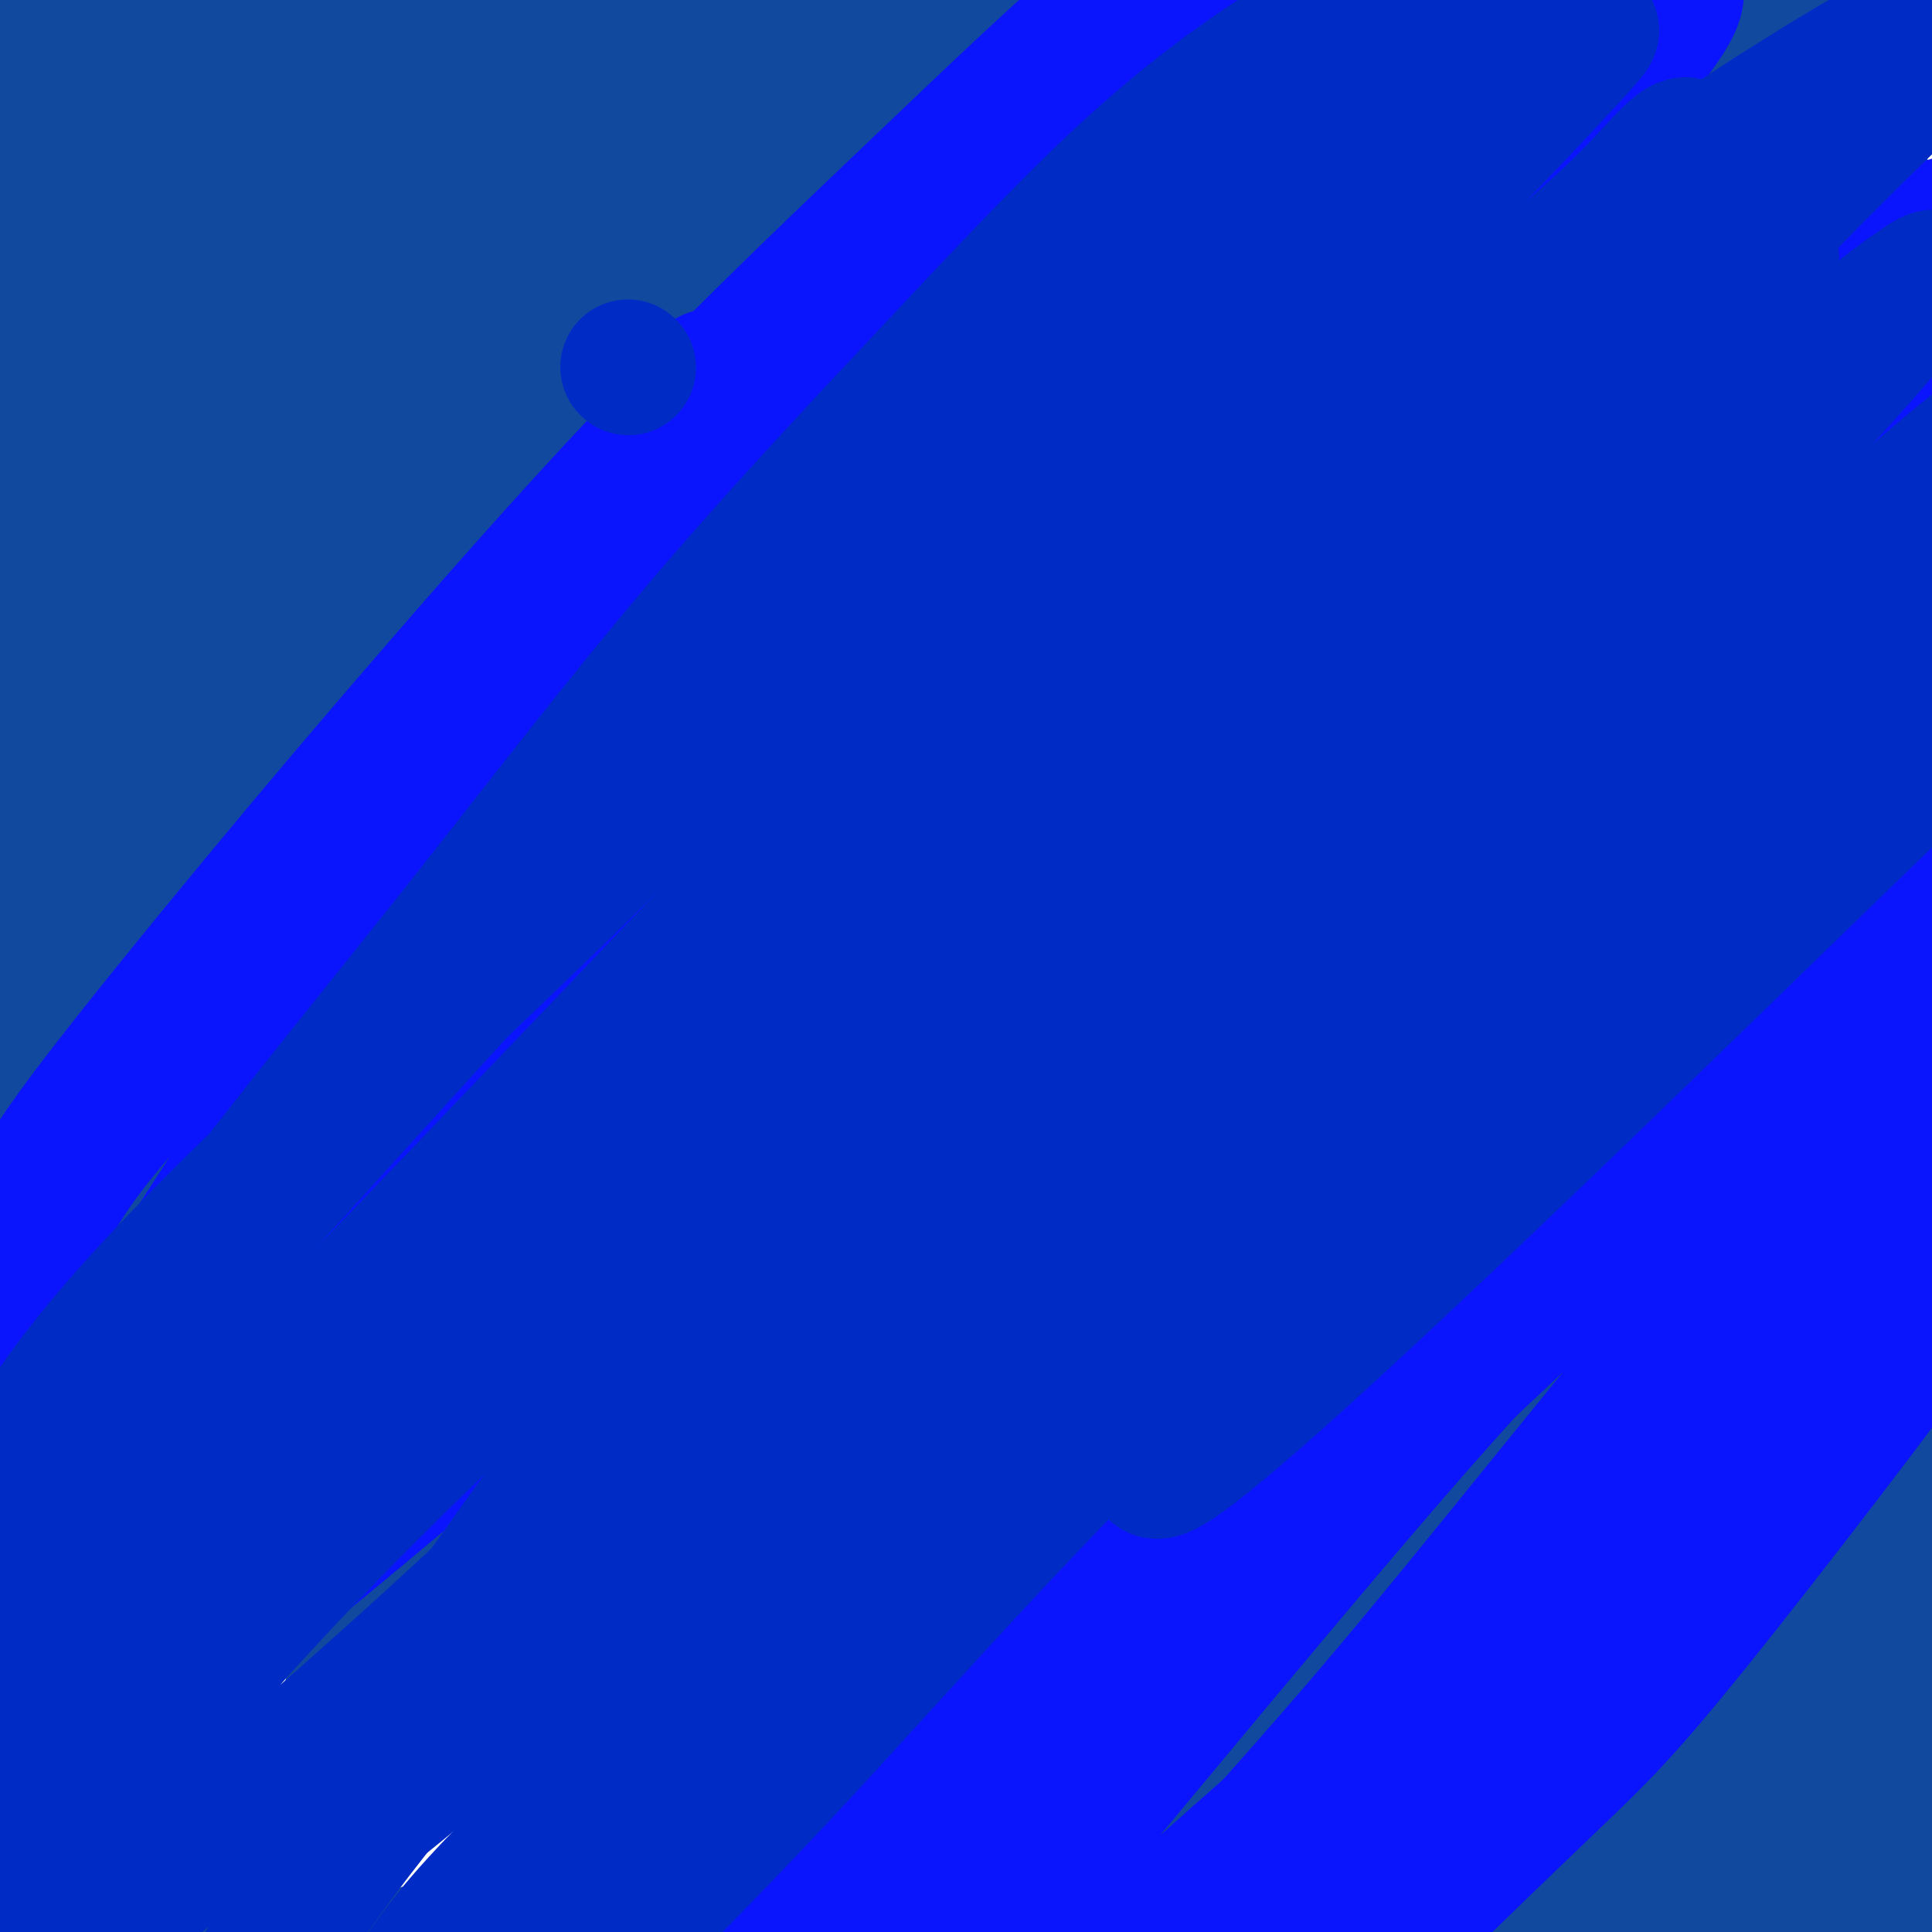 <svg viewBox='0 0 400 400' version='1.1' xmlns='http://www.w3.org/2000/svg' xmlns:xlink='http://www.w3.org/1999/xlink'><g fill='none' stroke='#11499F' stroke-width='28' stroke-linecap='round' stroke-linejoin='round'><path d='M93,251c17.622,-12.208 35.243,-24.416 56,-37c20.757,-12.584 44.649,-25.543 68,-36c23.351,-10.457 46.161,-18.410 66,-25c19.839,-6.590 36.709,-11.817 47,-15c10.291,-3.183 14.005,-4.323 16,-5c1.995,-0.677 2.273,-0.893 2,-1c-0.273,-0.107 -1.096,-0.106 -1,0c0.096,0.106 1.111,0.319 -5,0c-6.111,-0.319 -19.347,-1.168 -40,6c-20.653,7.168 -48.722,22.352 -74,38c-25.278,15.648 -47.765,31.758 -66,48c-18.235,16.242 -32.219,32.615 -43,47c-10.781,14.385 -18.360,26.783 -24,36c-5.640,9.217 -9.341,15.255 -12,21c-2.659,5.745 -4.277,11.199 -6,15c-1.723,3.801 -3.550,5.948 -4,7c-0.450,1.052 0.478,1.007 1,1c0.522,-0.007 0.636,0.024 4,-4c3.364,-4.024 9.976,-12.101 20,-24c10.024,-11.899 23.460,-27.618 42,-44c18.540,-16.382 42.183,-33.426 64,-47c21.817,-13.574 41.809,-23.677 59,-32c17.191,-8.323 31.580,-14.866 44,-21c12.420,-6.134 22.869,-11.859 32,-16c9.131,-4.141 16.942,-6.698 24,-9c7.058,-2.302 13.362,-4.351 17,-6c3.638,-1.649 4.611,-2.900 5,-4c0.389,-1.100 0.195,-2.050 0,-3'/><path d='M385,141c0.117,-2.512 -2.092,-5.293 -13,-6c-10.908,-0.707 -30.517,0.658 -54,8c-23.483,7.342 -50.840,20.661 -74,34c-23.160,13.339 -42.122,26.700 -59,41c-16.878,14.300 -31.672,29.540 -44,43c-12.328,13.460 -22.188,25.141 -29,34c-6.812,8.859 -10.575,14.897 -13,20c-2.425,5.103 -3.514,9.270 -4,12c-0.486,2.730 -0.371,4.023 0,5c0.371,0.977 0.998,1.640 5,0c4.002,-1.640 11.380,-5.582 26,-16c14.620,-10.418 36.483,-27.313 56,-41c19.517,-13.687 36.687,-24.166 51,-33c14.313,-8.834 25.770,-16.023 40,-24c14.230,-7.977 31.233,-16.741 45,-24c13.767,-7.259 24.297,-13.014 34,-18c9.703,-4.986 18.580,-9.202 30,-15c11.420,-5.798 25.382,-13.176 35,-18c9.618,-4.824 14.891,-7.092 17,-8c2.109,-0.908 1.055,-0.454 0,0'/><path d='M64,128c-8.797,4.262 -17.594,8.524 -23,11c-5.406,2.476 -7.420,3.166 -9,4c-1.580,0.834 -2.728,1.810 0,-2c2.728,-3.810 9.330,-12.408 21,-24c11.670,-11.592 28.409,-26.178 47,-41c18.591,-14.822 39.036,-29.881 58,-44c18.964,-14.119 36.449,-27.298 52,-38c15.551,-10.702 29.169,-18.925 38,-24c8.831,-5.075 12.875,-7.000 15,-8c2.125,-1.000 2.330,-1.076 -3,2c-5.330,3.076 -16.195,9.303 -29,18c-12.805,8.697 -27.549,19.864 -43,30c-15.451,10.136 -31.609,19.241 -47,29c-15.391,9.759 -30.014,20.172 -46,30c-15.986,9.828 -33.335,19.071 -43,24c-9.665,4.929 -11.647,5.543 -13,6c-1.353,0.457 -2.077,0.757 -3,1c-0.923,0.243 -2.045,0.430 -1,-1c1.045,-1.430 4.256,-4.475 13,-13c8.744,-8.525 23.021,-22.528 37,-36c13.979,-13.472 27.660,-26.412 40,-37c12.340,-10.588 23.338,-18.824 30,-26c6.662,-7.176 8.987,-13.290 10,-16c1.013,-2.710 0.714,-2.014 0,-2c-0.714,0.014 -1.843,-0.654 -8,2c-6.157,2.654 -17.341,8.629 -30,16c-12.659,7.371 -26.793,16.138 -41,26c-14.207,9.862 -28.488,20.818 -38,28c-9.512,7.182 -14.256,10.591 -19,14'/><path d='M29,57c-15.603,11.180 -5.609,5.129 -2,3c3.609,-2.129 0.834,-0.336 0,0c-0.834,0.336 0.274,-0.786 0,-1c-0.274,-0.214 -1.932,0.478 2,-5c3.932,-5.478 13.452,-17.126 23,-29c9.548,-11.874 19.124,-23.974 27,-34c7.876,-10.026 14.054,-17.977 19,-24c4.946,-6.023 8.662,-10.117 10,-12c1.338,-1.883 0.299,-1.554 0,-2c-0.299,-0.446 0.143,-1.666 -3,1c-3.143,2.666 -9.872,9.219 -20,17c-10.128,7.781 -23.655,16.789 -35,26c-11.345,9.211 -20.507,18.625 -27,26c-6.493,7.375 -10.315,12.713 -13,17c-2.685,4.287 -4.231,7.524 -5,9c-0.769,1.476 -0.759,1.192 -1,1c-0.241,-0.192 -0.733,-0.292 1,-4c1.733,-3.708 5.690,-11.024 12,-20c6.310,-8.976 14.971,-19.611 23,-29c8.029,-9.389 15.425,-17.533 22,-24c6.575,-6.467 12.327,-11.257 16,-15c3.673,-3.743 5.265,-6.438 3,-4c-2.265,2.438 -8.387,10.008 -13,15c-4.613,4.992 -7.717,7.407 -14,14c-6.283,6.593 -15.747,17.364 -23,26c-7.253,8.636 -12.297,15.137 -16,22c-3.703,6.863 -6.065,14.087 -8,18c-1.935,3.913 -3.444,4.515 -4,5c-0.556,0.485 -0.159,0.853 0,0c0.159,-0.853 0.079,-2.926 0,-5'/><path d='M3,49c2.027,-5.395 7.094,-16.383 12,-26c4.906,-9.617 9.652,-17.862 15,-25c5.348,-7.138 11.297,-13.170 16,-17c4.703,-3.830 8.161,-5.459 11,-6c2.839,-0.541 5.061,0.007 6,1c0.939,0.993 0.596,2.433 1,5c0.404,2.567 1.554,6.263 0,14c-1.554,7.737 -5.811,19.517 -11,32c-5.189,12.483 -11.309,25.669 -16,39c-4.691,13.331 -7.951,26.808 -10,40c-2.049,13.192 -2.886,26.098 -4,38c-1.114,11.902 -2.505,22.801 -3,32c-0.495,9.199 -0.094,16.698 0,23c0.094,6.302 -0.119,11.406 0,14c0.119,2.594 0.571,2.678 1,3c0.429,0.322 0.836,0.884 1,1c0.164,0.116 0.084,-0.213 0,-3c-0.084,-2.787 -0.171,-8.032 0,-17c0.171,-8.968 0.601,-21.660 2,-35c1.399,-13.340 3.766,-27.328 7,-41c3.234,-13.672 7.333,-27.029 12,-41c4.667,-13.971 9.900,-28.555 15,-40c5.100,-11.445 10.067,-19.751 15,-28c4.933,-8.249 9.834,-16.440 14,-23c4.166,-6.560 7.599,-11.487 9,-14c1.401,-2.513 0.770,-2.610 1,-3c0.230,-0.390 1.319,-1.074 0,1c-1.319,2.074 -5.047,6.904 -11,13c-5.953,6.096 -14.129,13.456 -26,32c-11.871,18.544 -27.435,48.272 -43,78'/><path d='M17,96c-6.939,14.031 -2.787,10.109 -2,12c0.787,1.891 -1.791,9.593 -3,14c-1.209,4.407 -1.049,5.517 -1,6c0.049,0.483 -0.011,0.338 0,0c0.011,-0.338 0.095,-0.870 0,-5c-0.095,-4.130 -0.369,-11.860 0,-22c0.369,-10.140 1.381,-22.692 3,-34c1.619,-11.308 3.846,-21.374 5,-30c1.154,-8.626 1.236,-15.812 2,-22c0.764,-6.188 2.212,-11.379 3,-15c0.788,-3.621 0.918,-5.674 1,-7c0.082,-1.326 0.116,-1.926 0,-1c-0.116,0.926 -0.382,3.378 -1,8c-0.618,4.622 -1.589,11.415 -3,20c-1.411,8.585 -3.261,18.964 -4,27c-0.739,8.036 -0.367,13.730 -1,32c-0.633,18.270 -2.272,49.116 -3,69c-0.728,19.884 -0.547,28.807 -1,40c-0.453,11.193 -1.542,24.656 -2,35c-0.458,10.344 -0.285,17.567 0,25c0.285,7.433 0.681,15.075 1,21c0.319,5.925 0.561,10.132 1,15c0.439,4.868 1.076,10.395 2,15c0.924,4.605 2.134,8.286 3,12c0.866,3.714 1.387,7.460 2,10c0.613,2.540 1.316,3.874 2,5c0.684,1.126 1.348,2.044 2,3c0.652,0.956 1.291,1.950 2,3c0.709,1.050 1.488,2.157 2,3c0.512,0.843 0.756,1.421 1,2'/><path d='M28,337c1.636,3.011 1.226,2.538 1,3c-0.226,0.462 -0.268,1.857 0,3c0.268,1.143 0.846,2.032 1,3c0.154,0.968 -0.117,2.014 0,3c0.117,0.986 0.622,1.913 1,3c0.378,1.087 0.627,2.333 1,4c0.373,1.667 0.868,3.753 1,8c0.132,4.247 -0.100,10.653 0,17c0.100,6.347 0.530,12.633 1,19c0.470,6.367 0.979,12.813 2,17c1.021,4.187 2.555,6.114 3,7c0.445,0.886 -0.198,0.732 0,1c0.198,0.268 1.238,0.958 1,1c-0.238,0.042 -1.752,-0.565 -3,-1c-1.248,-0.435 -2.229,-0.697 -3,-1c-0.771,-0.303 -1.332,-0.648 -2,-1c-0.668,-0.352 -1.442,-0.710 -2,-1c-0.558,-0.290 -0.900,-0.513 -1,0c-0.100,0.513 0.041,1.761 0,2c-0.041,0.239 -0.265,-0.533 0,-1c0.265,-0.467 1.020,-0.630 2,-1c0.980,-0.370 2.187,-0.946 6,-2c3.813,-1.054 10.232,-2.587 18,-5c7.768,-2.413 16.884,-5.707 26,-9'/><path d='M81,406c13.263,-4.121 20.922,-6.423 32,-9c11.078,-2.577 25.576,-5.427 40,-9c14.424,-3.573 28.772,-7.868 42,-11c13.228,-3.132 25.334,-5.101 37,-7c11.666,-1.899 22.893,-3.727 34,-5c11.107,-1.273 22.094,-1.992 33,-4c10.906,-2.008 21.732,-5.304 32,-7c10.268,-1.696 19.978,-1.790 29,-3c9.022,-1.210 17.356,-3.535 24,-5c6.644,-1.465 11.598,-2.068 16,-3c4.402,-0.932 8.251,-2.191 10,-3c1.749,-0.809 1.396,-1.168 1,-1c-0.396,0.168 -0.836,0.864 -1,1c-0.164,0.136 -0.053,-0.289 -4,5c-3.947,5.289 -11.954,16.292 -20,26c-8.046,9.708 -16.133,18.121 -24,26c-7.867,7.879 -15.515,15.225 -22,22c-6.485,6.775 -11.806,12.978 -16,19c-4.194,6.022 -7.260,11.864 -9,15c-1.740,3.136 -2.156,3.565 -2,4c0.156,0.435 0.882,0.875 2,1c1.118,0.125 2.628,-0.064 8,-3c5.372,-2.936 14.605,-8.620 23,-16c8.395,-7.380 15.952,-16.458 23,-26c7.048,-9.542 13.585,-19.548 19,-31c5.415,-11.452 9.706,-24.350 13,-38c3.294,-13.650 5.590,-28.053 7,-43c1.410,-14.947 1.935,-30.439 2,-48c0.065,-17.561 -0.329,-37.189 -2,-58c-1.671,-20.811 -4.620,-42.803 -8,-64c-3.380,-21.197 -7.190,-41.598 -11,-62'/><path d='M389,69c-10.185,-37.221 -26.148,-67.275 -33,-79c-6.852,-11.725 -4.594,-5.121 -5,-3c-0.406,2.121 -3.477,-0.241 -5,-1c-1.523,-0.759 -1.498,0.086 -3,4c-1.502,3.914 -4.532,10.896 -9,22c-4.468,11.104 -10.374,26.330 -16,44c-5.626,17.670 -10.972,37.786 -15,59c-4.028,21.214 -6.737,43.527 -9,67c-2.263,23.473 -4.078,48.107 -5,70c-0.922,21.893 -0.949,41.047 0,61c0.949,19.953 2.874,40.707 6,58c3.126,17.293 7.452,31.127 12,42c4.548,10.873 9.317,18.786 13,24c3.683,5.214 6.280,7.729 9,9c2.720,1.271 5.562,1.299 8,0c2.438,-1.299 4.473,-3.923 8,-14c3.527,-10.077 8.545,-27.607 11,-33c2.455,-5.393 2.347,1.351 8,-46c5.653,-47.351 17.067,-148.797 22,-190c4.933,-41.203 3.385,-22.162 3,-28c-0.385,-5.838 0.392,-36.553 1,-56c0.608,-19.447 1.047,-27.624 -4,-41c-5.047,-13.376 -15.580,-31.949 -21,-39c-5.420,-7.051 -5.726,-2.580 -7,-1c-1.274,1.580 -3.517,0.269 -8,1c-4.483,0.731 -11.207,3.505 -19,10c-7.793,6.495 -16.655,16.713 -26,29c-9.345,12.287 -19.172,26.644 -29,41'/><path d='M276,79c-15.371,29.725 -39.297,83.538 -52,117c-12.703,33.462 -14.181,46.573 -17,67c-2.819,20.427 -6.978,48.168 -9,73c-2.022,24.832 -1.906,46.754 0,65c1.906,18.246 5.603,32.816 10,45c4.397,12.184 9.495,21.983 15,28c5.505,6.017 11.418,8.251 17,8c5.582,-0.251 10.833,-2.986 17,-9c6.167,-6.014 13.250,-15.307 20,-27c6.750,-11.693 13.167,-25.784 21,-42c7.833,-16.216 17.084,-34.555 26,-53c8.916,-18.445 17.499,-36.994 25,-55c7.501,-18.006 13.921,-35.469 21,-53c7.079,-17.531 14.818,-35.130 21,-53c6.182,-17.870 10.806,-36.010 14,-53c3.194,-16.990 4.957,-32.829 5,-45c0.043,-12.171 -1.634,-20.673 -5,-28c-3.366,-7.327 -8.420,-13.477 -16,-16c-7.580,-2.523 -17.687,-1.419 -31,3c-13.313,4.419 -29.833,12.152 -48,22c-18.167,9.848 -37.982,21.812 -57,34c-19.018,12.188 -37.239,24.602 -57,41c-19.761,16.398 -41.063,36.780 -60,54c-18.937,17.220 -35.511,31.277 -49,43c-13.489,11.723 -23.894,21.111 -38,38c-14.106,16.889 -31.913,41.278 -37,48c-5.087,6.722 2.547,-4.222 12,-17c9.453,-12.778 20.727,-27.389 32,-42'/><path d='M56,272c14.539,-19.096 28.887,-37.335 44,-58c15.113,-20.665 30.992,-43.755 48,-67c17.008,-23.245 35.145,-46.647 52,-68c16.855,-21.353 32.426,-40.659 46,-56c13.574,-15.341 25.150,-26.717 36,-37c10.850,-10.283 20.974,-19.473 28,-26c7.026,-6.527 10.954,-10.391 13,-12c2.046,-1.609 2.210,-0.962 -1,2c-3.210,2.962 -9.795,8.240 -23,19c-13.205,10.760 -33.031,27.003 -53,44c-19.969,16.997 -40.081,34.748 -59,51c-18.919,16.252 -36.645,31.003 -54,46c-17.355,14.997 -34.337,30.239 -48,43c-13.663,12.761 -24.005,23.042 -38,37c-13.995,13.958 -31.643,31.593 -38,37c-6.357,5.407 -1.423,-1.414 0,-4c1.423,-2.586 -0.665,-0.938 2,-7c2.665,-6.062 10.083,-19.835 19,-34c8.917,-14.165 19.334,-28.722 31,-43c11.666,-14.278 24.580,-28.278 39,-44c14.420,-15.722 30.346,-33.164 43,-47c12.654,-13.836 22.036,-24.064 30,-32c7.964,-7.936 14.511,-13.581 18,-18c3.489,-4.419 3.921,-7.612 4,-9c0.079,-1.388 -0.196,-0.972 -2,1c-1.804,1.972 -5.138,5.501 -14,14c-8.862,8.499 -23.252,21.969 -37,36c-13.748,14.031 -26.855,28.624 -39,42c-12.145,13.376 -23.327,25.536 -33,38c-9.673,12.464 -17.836,25.232 -26,38'/><path d='M44,158c-7.350,11.702 -12.727,21.957 -16,30c-3.273,8.043 -4.444,13.875 -5,17c-0.556,3.125 -0.496,3.543 -1,4c-0.504,0.457 -1.571,0.952 1,-2c2.571,-2.952 8.779,-9.350 17,-21c8.221,-11.650 18.455,-28.553 30,-45c11.545,-16.447 24.400,-32.438 38,-50c13.600,-17.562 27.944,-36.696 38,-52c10.056,-15.304 15.824,-26.777 21,-37c5.176,-10.223 9.759,-19.195 12,-25c2.241,-5.805 2.139,-8.442 1,-10c-1.139,-1.558 -3.317,-2.038 -6,-1c-2.683,1.038 -5.873,3.595 -13,9c-7.127,5.405 -18.193,13.659 -29,22c-10.807,8.341 -21.355,16.769 -31,26c-9.645,9.231 -18.385,19.265 -27,29c-8.615,9.735 -17.103,19.172 -24,29c-6.897,9.828 -12.201,20.046 -17,29c-4.799,8.954 -9.093,16.644 -12,24c-2.907,7.356 -4.428,14.380 -4,17c0.428,2.620 2.804,0.838 -1,6c-3.804,5.162 -13.787,17.268 2,-1c15.787,-18.268 57.345,-66.910 74,-87c16.655,-20.090 8.406,-11.630 14,-19c5.594,-7.370 25.029,-30.572 34,-41c8.971,-10.428 7.477,-8.084 10,-10c2.523,-1.916 9.064,-8.093 13,-11c3.936,-2.907 5.267,-2.545 6,-2c0.733,0.545 0.866,1.272 1,2'/><path d='M170,-12c1.190,0.011 0.667,0.037 0,3c-0.667,2.963 -1.476,8.863 -6,17c-4.524,8.137 -12.764,18.513 -21,28c-8.236,9.487 -16.470,18.086 -24,26c-7.530,7.914 -14.358,15.143 -21,22c-6.642,6.857 -13.100,13.342 -19,19c-5.900,5.658 -11.242,10.490 -14,13c-2.758,2.510 -2.932,2.697 -3,3c-0.068,0.303 -0.029,0.720 0,0c0.029,-0.720 0.048,-2.578 5,-9c4.952,-6.422 14.837,-17.407 24,-28c9.163,-10.593 17.603,-20.796 25,-30c7.397,-9.204 13.751,-17.411 19,-25c5.249,-7.589 9.394,-14.559 12,-20c2.606,-5.441 3.672,-9.352 4,-12c0.328,-2.648 -0.082,-4.033 -1,-5c-0.918,-0.967 -2.344,-1.517 -4,-2c-1.656,-0.483 -3.541,-0.899 -9,-1c-5.459,-0.101 -14.492,0.113 -23,1c-8.508,0.887 -16.491,2.448 -24,4c-7.509,1.552 -14.543,3.096 -22,4c-7.457,0.904 -15.335,1.168 -22,2c-6.665,0.832 -12.115,2.232 -17,3c-4.885,0.768 -9.204,0.903 -12,1c-2.796,0.097 -4.071,0.157 -5,0c-0.929,-0.157 -1.514,-0.531 -2,-1c-0.486,-0.469 -0.872,-1.033 -1,-1c-0.128,0.033 0.004,0.663 0,-1c-0.004,-1.663 -0.144,-5.618 0,0c0.144,5.618 0.572,20.809 1,36'/><path d='M10,35c0.270,7.002 0.444,7.009 1,11c0.556,3.991 1.495,11.968 3,19c1.505,7.032 3.577,13.119 5,18c1.423,4.881 2.196,8.555 5,19c2.804,10.445 7.640,27.660 10,38c2.360,10.340 2.244,13.805 3,19c0.756,5.195 2.385,12.118 3,18c0.615,5.882 0.217,10.722 0,15c-0.217,4.278 -0.253,7.995 0,11c0.253,3.005 0.793,5.299 1,7c0.207,1.701 0.080,2.809 0,4c-0.080,1.191 -0.112,2.463 0,3c0.112,0.537 0.369,0.338 0,1c-0.369,0.662 -1.364,2.186 -1,1c0.364,-1.186 2.088,-5.081 -2,1c-4.088,6.081 -13.989,22.137 -18,29c-4.011,6.863 -2.132,4.533 -2,6c0.132,1.467 -1.484,6.732 -3,11c-1.516,4.268 -2.932,7.539 -4,11c-1.068,3.461 -1.789,7.111 -3,11c-1.211,3.889 -2.913,8.018 -4,12c-1.087,3.982 -1.559,7.816 -2,12c-0.441,4.184 -0.850,8.718 -1,12c-0.150,3.282 -0.040,5.310 0,7c0.040,1.690 0.011,3.041 0,4c-0.011,0.959 -0.003,1.528 0,2c0.003,0.472 0.001,0.849 0,1c-0.001,0.151 -0.000,0.075 0,0'/><path d='M1,338c-0.460,5.978 -0.109,1.922 0,0c0.109,-1.922 -0.025,-1.709 0,-2c0.025,-0.291 0.210,-1.084 1,-4c0.790,-2.916 2.185,-7.954 4,-15c1.815,-7.046 4.050,-16.099 7,-26c2.950,-9.901 6.614,-20.649 11,-33c4.386,-12.351 9.494,-26.303 16,-41c6.506,-14.697 14.412,-30.138 22,-45c7.588,-14.862 14.859,-29.143 23,-44c8.141,-14.857 17.153,-30.289 27,-45c9.847,-14.711 20.529,-28.702 29,-41c8.471,-12.298 14.730,-22.902 22,-32c7.270,-9.098 15.552,-16.690 22,-23c6.448,-6.310 11.062,-11.336 14,-14c2.938,-2.664 4.200,-2.965 5,-3c0.800,-0.035 1.140,0.194 1,2c-0.140,1.806 -0.758,5.187 -3,12c-2.242,6.813 -6.107,17.057 -12,28c-5.893,10.943 -13.816,22.586 -22,35c-8.184,12.414 -16.631,25.599 -25,39c-8.369,13.401 -16.660,27.016 -26,43c-9.340,15.984 -19.730,34.336 -27,43c-7.270,8.664 -11.419,7.640 -29,47c-17.581,39.360 -48.595,119.103 -61,151c-12.405,31.897 -6.203,15.949 0,0'/><path d='M-1,372c1.444,-3.761 2.887,-7.522 11,-20c8.113,-12.478 22.894,-33.675 37,-55c14.106,-21.325 27.536,-42.780 41,-63c13.464,-20.220 26.963,-39.205 40,-59c13.037,-19.795 25.613,-40.401 39,-60c13.387,-19.599 27.584,-38.189 40,-53c12.416,-14.811 23.053,-25.841 33,-35c9.947,-9.159 19.206,-16.448 27,-21c7.794,-4.552 14.122,-6.368 20,-8c5.878,-1.632 11.307,-3.081 13,-2c1.693,1.081 -0.348,4.692 3,2c3.348,-2.692 12.087,-11.689 -1,6c-13.087,17.689 -48.001,62.063 -62,79c-13.999,16.937 -7.085,6.438 -21,21c-13.915,14.562 -48.659,54.185 -64,72c-15.341,17.815 -11.279,13.823 -17,21c-5.721,7.177 -21.226,25.523 -33,41c-11.774,15.477 -19.818,28.083 -28,41c-8.182,12.917 -16.502,26.144 -23,38c-6.498,11.856 -11.175,22.341 -14,31c-2.825,8.659 -3.798,15.491 -4,21c-0.202,5.509 0.369,9.695 1,12c0.631,2.305 1.324,2.730 3,3c1.676,0.270 4.337,0.384 8,0c3.663,-0.384 8.329,-1.265 15,-4c6.671,-2.735 15.348,-7.324 26,-15c10.652,-7.676 23.278,-18.439 37,-31c13.722,-12.561 28.541,-26.920 44,-42c15.459,-15.080 31.560,-30.880 47,-46c15.440,-15.120 30.220,-29.560 45,-44'/><path d='M262,202c28.992,-28.109 33.471,-32.380 43,-41c9.529,-8.620 24.109,-21.587 36,-30c11.891,-8.413 21.092,-12.271 29,-15c7.908,-2.729 14.523,-4.327 20,-5c5.477,-0.673 9.818,-0.420 13,1c3.182,1.420 5.206,4.008 6,7c0.794,2.992 0.359,6.387 -1,12c-1.359,5.613 -3.642,13.443 -8,23c-4.358,9.557 -10.793,20.839 -18,34c-7.207,13.161 -15.187,28.200 -25,44c-9.813,15.800 -21.458,32.361 -33,49c-11.542,16.639 -22.981,33.356 -34,50c-11.019,16.644 -21.617,33.216 -31,48c-9.383,14.784 -17.551,27.779 -24,40c-6.449,12.221 -11.178,23.669 -14,32c-2.822,8.331 -3.737,13.544 -2,15c1.737,1.456 6.127,-0.847 5,3c-1.127,3.847 -7.769,13.843 16,-4c23.769,-17.843 77.949,-63.524 99,-81c21.051,-17.476 8.973,-6.747 13,-13c4.027,-6.253 24.159,-29.490 33,-40c8.841,-10.510 6.390,-8.294 8,-11c1.610,-2.706 7.282,-10.334 10,-14c2.718,-3.666 2.482,-3.372 2,-3c-0.482,0.372 -1.209,0.821 -3,3c-1.791,2.179 -4.645,6.089 -11,14c-6.355,7.911 -16.211,19.822 -26,32c-9.789,12.178 -19.511,24.622 -28,36c-8.489,11.378 -15.744,21.689 -23,32'/><path d='M314,420c-16.233,22.338 -11.315,19.683 -10,21c1.315,1.317 -0.972,6.606 -1,9c-0.028,2.394 2.205,1.894 5,1c2.795,-0.894 6.153,-2.180 12,-5c5.847,-2.820 14.184,-7.174 23,-13c8.816,-5.826 18.110,-13.125 27,-21c8.890,-7.875 17.377,-16.328 25,-24c7.623,-7.672 14.382,-14.564 21,-21c6.618,-6.436 13.096,-12.417 18,-17c4.904,-4.583 8.234,-7.768 11,-10c2.766,-2.232 4.969,-3.512 4,-3c-0.969,0.512 -5.110,2.817 -2,1c3.110,-1.817 13.472,-7.756 -7,3c-20.472,10.756 -71.778,38.206 -92,49c-20.222,10.794 -9.359,4.933 -9,5c0.359,0.067 -9.787,6.061 -13,8c-3.213,1.939 0.507,-0.178 2,-1c1.493,-0.822 0.761,-0.349 2,-1c1.239,-0.651 4.450,-2.424 9,-5c4.550,-2.576 10.438,-5.954 17,-10c6.562,-4.046 13.800,-8.762 21,-13c7.200,-4.238 14.364,-8.000 21,-12c6.636,-4.000 12.743,-8.238 19,-12c6.257,-3.762 12.663,-7.047 18,-10c5.337,-2.953 9.606,-5.575 12,-7c2.394,-1.425 2.914,-1.653 3,-2c0.086,-0.347 -0.261,-0.813 -2,1c-1.739,1.813 -4.869,5.907 -8,10'/><path d='M440,341c-4.665,5.987 -11.326,15.455 -18,25c-6.674,9.545 -13.359,19.167 -19,28c-5.641,8.833 -10.238,16.877 -14,24c-3.762,7.123 -6.690,13.325 -8,17c-1.310,3.675 -1.001,4.825 -1,5c0.001,0.175 -0.306,-0.623 0,-1c0.306,-0.377 1.225,-0.333 5,-2c3.775,-1.667 10.406,-5.044 17,-9c6.594,-3.956 13.151,-8.492 19,-13c5.849,-4.508 10.989,-8.987 15,-13c4.011,-4.013 6.892,-7.559 9,-10c2.108,-2.441 3.441,-3.778 4,-4c0.559,-0.222 0.343,0.671 0,1c-0.343,0.329 -0.812,0.094 -1,0c-0.188,-0.094 -0.094,-0.047 0,0'/></g>
<g fill='none' stroke='#0A14FD' stroke-width='28' stroke-linecap='round' stroke-linejoin='round'><path d='M147,78c0.000,0.000 0.100,0.100 0.1,0.1'/><path d='M26,279c2.829,-3.961 5.658,-7.922 7,-10c1.342,-2.078 1.197,-2.272 12,-19c10.803,-16.728 32.556,-49.988 56,-82c23.444,-32.012 48.580,-62.774 67,-85c18.420,-22.226 30.124,-35.914 42,-48c11.876,-12.086 23.925,-22.570 33,-31c9.075,-8.430 15.177,-14.805 20,-19c4.823,-4.195 8.366,-6.210 10,-7c1.634,-0.790 1.359,-0.354 1,0c-0.359,0.354 -0.804,0.628 -7,7c-6.196,6.372 -18.145,18.844 -31,31c-12.855,12.156 -26.617,23.997 -40,37c-13.383,13.003 -26.385,27.169 -41,42c-14.615,14.831 -30.841,30.328 -45,45c-14.159,14.672 -26.250,28.520 -39,42c-12.750,13.480 -26.160,26.593 -37,38c-10.840,11.407 -19.111,21.110 -24,31c-4.889,9.890 -6.397,19.969 -7,24c-0.603,4.031 -0.302,2.016 0,0'/><path d='M7,247c2.642,-4.442 5.284,-8.885 13,-19c7.716,-10.115 20.507,-25.904 33,-41c12.493,-15.096 24.689,-29.499 39,-46c14.311,-16.501 30.737,-35.102 48,-53c17.263,-17.898 35.362,-35.095 51,-50c15.638,-14.905 28.816,-27.519 40,-37c11.184,-9.481 20.375,-15.831 27,-20c6.625,-4.169 10.685,-6.159 13,-7c2.315,-0.841 2.886,-0.533 3,0c0.114,0.533 -0.229,1.289 -3,5c-2.771,3.711 -7.970,10.375 -17,21c-9.030,10.625 -21.892,25.210 -35,40c-13.108,14.790 -26.464,29.786 -42,48c-15.536,18.214 -33.252,39.646 -45,53c-11.748,13.354 -17.528,18.629 -42,52c-24.472,33.371 -67.636,94.837 -85,123c-17.364,28.163 -8.929,23.023 -6,23c2.929,-0.023 0.350,5.072 1,5c0.650,-0.072 4.527,-5.311 11,-13c6.473,-7.689 15.541,-17.830 26,-30c10.459,-12.170 22.310,-26.371 35,-41c12.690,-14.629 26.221,-29.687 41,-47c14.779,-17.313 30.808,-36.881 48,-57c17.192,-20.119 35.548,-40.791 52,-58c16.452,-17.209 31.000,-30.957 45,-43c14.000,-12.043 27.454,-22.383 39,-31c11.546,-8.617 21.186,-15.512 29,-20c7.814,-4.488 13.804,-6.568 17,-7c3.196,-0.432 3.598,0.784 4,2'/><path d='M347,-1c-0.112,1.940 -2.390,5.789 -9,14c-6.610,8.211 -17.550,20.784 -32,36c-14.450,15.216 -32.410,33.073 -52,52c-19.590,18.927 -40.808,38.922 -61,59c-20.192,20.078 -39.356,40.237 -57,58c-17.644,17.763 -33.767,33.128 -48,47c-14.233,13.872 -26.578,26.250 -37,38c-10.422,11.750 -18.923,22.873 -25,31c-6.077,8.127 -9.731,13.260 -11,16c-1.269,2.740 -0.153,3.087 1,3c1.153,-0.087 2.342,-0.608 7,-3c4.658,-2.392 12.786,-6.653 23,-14c10.214,-7.347 22.516,-17.779 36,-29c13.484,-11.221 28.150,-23.231 43,-37c14.850,-13.769 29.884,-29.299 45,-44c15.116,-14.701 30.314,-28.574 46,-42c15.686,-13.426 31.860,-26.403 47,-39c15.140,-12.597 29.247,-24.812 43,-36c13.753,-11.188 27.152,-21.348 40,-30c12.848,-8.652 25.146,-15.796 36,-22c10.854,-6.204 20.265,-11.467 25,-11c4.735,0.467 4.794,6.664 3,11c-1.794,4.336 -5.440,6.812 -13,14c-7.560,7.188 -19.034,19.090 -43,44c-23.966,24.910 -60.425,62.830 -78,81c-17.575,18.170 -16.268,16.592 -27,28c-10.732,11.408 -33.505,35.802 -52,55c-18.495,19.198 -32.713,33.199 -45,47c-12.287,13.801 -22.644,27.400 -33,41'/><path d='M119,367c-9.156,13.068 -15.547,25.238 -21,36c-5.453,10.762 -9.968,20.118 -12,28c-2.032,7.882 -1.579,14.292 0,18c1.579,3.708 4.286,4.713 9,3c4.714,-1.713 11.435,-6.145 20,-13c8.565,-6.855 18.972,-16.132 31,-28c12.028,-11.868 25.675,-26.327 39,-43c13.325,-16.673 26.327,-35.559 40,-52c13.673,-16.441 28.019,-30.436 42,-44c13.981,-13.564 27.599,-26.697 41,-39c13.401,-12.303 26.584,-23.776 39,-33c12.416,-9.224 24.066,-16.199 33,-21c8.934,-4.801 15.154,-7.428 20,-9c4.846,-1.572 8.320,-2.088 10,-2c1.680,0.088 1.568,0.779 0,3c-1.568,2.221 -4.590,5.971 -11,13c-6.410,7.029 -16.207,17.336 -30,32c-13.793,14.664 -31.582,33.685 -43,45c-11.418,11.315 -16.464,14.925 -48,52c-31.536,37.075 -89.561,107.616 -112,135c-22.439,27.384 -9.293,11.613 -3,6c6.293,-5.613 5.734,-1.067 6,1c0.266,2.067 1.357,1.655 6,-1c4.643,-2.655 12.837,-7.553 24,-17c11.163,-9.447 25.295,-23.443 40,-37c14.705,-13.557 29.983,-26.675 45,-40c15.017,-13.325 29.774,-26.857 43,-39c13.226,-12.143 24.922,-22.898 35,-32c10.078,-9.102 18.539,-16.551 27,-24'/><path d='M389,265c32.720,-29.794 19.520,-18.277 17,-16c-2.520,2.277 5.641,-4.684 9,-7c3.359,-2.316 1.917,0.012 1,1c-0.917,0.988 -1.309,0.634 -4,4c-2.691,3.366 -7.682,10.451 -16,22c-8.318,11.549 -19.962,27.561 -33,43c-13.038,15.439 -27.470,30.306 -41,45c-13.530,14.694 -26.157,29.217 -37,42c-10.843,12.783 -19.900,23.827 -28,33c-8.100,9.173 -15.241,16.475 -20,21c-4.759,4.525 -7.137,6.275 -8,7c-0.863,0.725 -0.212,0.427 1,-1c1.212,-1.427 2.986,-3.983 8,-9c5.014,-5.017 13.268,-12.494 22,-21c8.732,-8.506 17.941,-18.041 29,-29c11.059,-10.959 23.967,-23.343 33,-32c9.033,-8.657 14.190,-13.587 29,-32c14.810,-18.413 39.273,-50.308 49,-64c9.727,-13.692 4.719,-9.180 3,-7c-1.719,2.180 -0.148,2.027 0,2c0.148,-0.027 -1.128,0.072 -5,4c-3.872,3.928 -10.341,11.684 -20,21c-9.659,9.316 -22.507,20.193 -37,34c-14.493,13.807 -30.632,30.546 -45,45c-14.368,14.454 -26.966,26.624 -39,38c-12.034,11.376 -23.504,21.956 -33,30c-9.496,8.044 -17.018,13.550 -22,17c-4.982,3.450 -7.423,4.843 -8,5c-0.577,0.157 0.712,-0.921 2,-2'/><path d='M196,459c2.182,-2.216 6.637,-6.757 14,-16c7.363,-9.243 17.635,-23.187 30,-38c12.365,-14.813 26.822,-30.496 41,-47c14.178,-16.504 28.075,-33.831 42,-51c13.925,-17.169 27.876,-34.182 41,-50c13.124,-15.818 25.420,-30.441 36,-43c10.580,-12.559 19.443,-23.054 27,-32c7.557,-8.946 13.809,-16.344 18,-21c4.191,-4.656 6.320,-6.572 7,-7c0.680,-0.428 -0.089,0.630 -2,2c-1.911,1.370 -4.966,3.050 -13,9c-8.034,5.950 -21.049,16.170 -37,30c-15.951,13.830 -34.839,31.269 -55,50c-20.161,18.731 -41.595,38.754 -63,59c-21.405,20.246 -42.781,40.714 -60,56c-17.219,15.286 -30.280,25.390 -49,43c-18.720,17.610 -43.097,42.727 -54,54c-10.903,11.273 -8.330,8.702 1,0c9.330,-8.702 25.418,-23.534 37,-35c11.582,-11.466 18.660,-19.567 43,-47c24.340,-27.433 65.943,-74.197 90,-101c24.057,-26.803 30.569,-33.643 41,-45c10.431,-11.357 24.782,-27.230 37,-40c12.218,-12.770 22.301,-22.438 31,-31c8.699,-8.562 16.012,-16.016 21,-21c4.988,-4.984 7.651,-7.496 9,-9c1.349,-1.504 1.386,-2.001 0,-1c-1.386,1.001 -4.193,3.501 -7,6'/><path d='M422,133c-5.487,4.535 -15.706,13.371 -30,26c-14.294,12.629 -32.665,29.050 -52,45c-19.335,15.950 -39.635,31.429 -60,49c-20.365,17.571 -40.797,37.235 -60,55c-19.203,17.765 -37.179,33.630 -52,46c-14.821,12.370 -26.489,21.246 -36,29c-9.511,7.754 -16.865,14.386 -22,19c-5.135,4.614 -8.050,7.209 -9,8c-0.950,0.791 0.064,-0.222 1,-1c0.936,-0.778 1.795,-1.321 6,-7c4.205,-5.679 11.757,-16.495 22,-30c10.243,-13.505 23.178,-29.699 37,-47c13.822,-17.301 28.532,-35.708 43,-53c14.468,-17.292 28.695,-33.470 43,-50c14.305,-16.530 28.688,-33.413 39,-45c10.312,-11.587 16.553,-17.878 35,-37c18.447,-19.122 49.099,-51.074 63,-67c13.901,-15.926 11.050,-15.826 0,0c-11.050,15.826 -30.300,47.379 -38,60c-7.700,12.621 -3.850,6.311 0,0'/></g>
<g fill='none' stroke='#002CC5' stroke-width='28' stroke-linecap='round' stroke-linejoin='round'><path d='M130,76c0.000,0.000 0.100,0.100 0.1,0.1'/><path d='M20,289c-0.699,1.556 -1.399,3.112 3,-3c4.399,-6.112 13.896,-19.890 27,-37c13.104,-17.110 29.815,-37.550 46,-58c16.185,-20.450 31.844,-40.910 48,-60c16.156,-19.090 32.809,-36.811 48,-53c15.191,-16.189 28.921,-30.846 41,-42c12.079,-11.154 22.506,-18.806 32,-25c9.494,-6.194 18.055,-10.930 25,-15c6.945,-4.070 12.274,-7.474 15,-9c2.726,-1.526 2.849,-1.175 3,-1c0.151,0.175 0.331,0.172 -2,3c-2.331,2.828 -7.174,8.486 -15,17c-7.826,8.514 -18.635,19.886 -31,33c-12.365,13.114 -26.287,27.972 -41,43c-14.713,15.028 -30.217,30.226 -46,46c-15.783,15.774 -31.844,32.125 -48,48c-16.156,15.875 -32.406,31.276 -48,46c-15.594,14.724 -30.530,28.771 -43,42c-12.470,13.229 -22.473,25.638 -28,36c-5.527,10.362 -6.579,18.675 -7,22c-0.421,3.325 -0.210,1.663 0,0'/><path d='M3,308c2.261,-3.094 4.522,-6.187 15,-18c10.478,-11.813 29.172,-32.344 47,-52c17.828,-19.656 34.791,-38.435 52,-57c17.209,-18.565 34.664,-36.915 52,-54c17.336,-17.085 34.553,-32.903 50,-46c15.447,-13.097 29.126,-23.473 41,-32c11.874,-8.527 21.945,-15.207 31,-21c9.055,-5.793 17.093,-10.700 21,-12c3.907,-1.300 3.682,1.007 9,-3c5.318,-4.007 16.180,-14.328 0,3c-16.180,17.328 -59.402,62.304 -82,85c-22.598,22.696 -24.572,23.113 -49,48c-24.428,24.887 -71.309,74.243 -98,102c-26.691,27.757 -33.192,33.915 -43,45c-9.808,11.085 -22.922,27.098 -32,40c-9.078,12.902 -14.120,22.693 -17,31c-2.880,8.307 -3.600,15.131 -4,19c-0.400,3.869 -0.482,4.783 1,3c1.482,-1.783 4.527,-6.261 11,-14c6.473,-7.739 16.375,-18.737 29,-33c12.625,-14.263 27.975,-31.789 44,-50c16.025,-18.211 32.726,-37.106 51,-57c18.274,-19.894 38.120,-40.786 56,-59c17.880,-18.214 33.794,-33.751 50,-49c16.206,-15.249 32.705,-30.211 49,-44c16.295,-13.789 32.387,-26.405 47,-37c14.613,-10.595 27.747,-19.170 37,-25c9.253,-5.830 14.627,-8.915 20,-12'/><path d='M391,9c10.944,-6.284 9.804,-3.493 10,-2c0.196,1.493 1.728,1.687 -1,5c-2.728,3.313 -9.717,9.743 -19,19c-9.283,9.257 -20.861,21.340 -35,35c-14.139,13.660 -30.841,28.898 -48,45c-17.159,16.102 -34.777,33.069 -53,49c-18.223,15.931 -37.052,30.824 -55,46c-17.948,15.176 -35.015,30.633 -51,45c-15.985,14.367 -30.888,27.644 -44,40c-13.112,12.356 -24.434,23.789 -35,35c-10.566,11.211 -20.377,22.198 -28,32c-7.623,9.802 -13.060,18.419 -17,26c-3.940,7.581 -6.383,14.126 -8,19c-1.617,4.874 -2.406,8.078 -1,8c1.406,-0.078 5.008,-3.439 1,0c-4.008,3.439 -15.626,13.676 4,-3c19.626,-16.676 70.495,-60.266 94,-83c23.505,-22.734 19.647,-24.611 38,-45c18.353,-20.389 58.916,-59.290 83,-81c24.084,-21.710 31.687,-26.230 43,-35c11.313,-8.770 26.334,-21.790 39,-32c12.666,-10.210 22.976,-17.609 32,-25c9.024,-7.391 16.763,-14.773 25,-22c8.237,-7.227 16.971,-14.298 23,-19c6.029,-4.702 9.354,-7.035 11,-8c1.646,-0.965 1.613,-0.561 1,0c-0.613,0.561 -1.807,1.281 -3,2'/><path d='M397,60c-1.661,1.967 -4.812,5.883 -12,14c-7.188,8.117 -18.412,20.435 -31,34c-12.588,13.565 -26.538,28.378 -41,43c-14.462,14.622 -29.435,29.053 -45,44c-15.565,14.947 -31.720,30.409 -48,45c-16.280,14.591 -32.683,28.311 -48,42c-15.317,13.689 -29.546,27.349 -43,40c-13.454,12.651 -26.132,24.294 -37,36c-10.868,11.706 -19.925,23.475 -28,35c-8.075,11.525 -15.169,22.805 -21,34c-5.831,11.195 -10.398,22.303 -13,30c-2.602,7.697 -3.239,11.983 -3,14c0.239,2.017 1.355,1.767 4,0c2.645,-1.767 6.818,-5.050 14,-11c7.182,-5.950 17.373,-14.566 32,-28c14.627,-13.434 33.690,-31.686 42,-40c8.310,-8.314 5.866,-6.691 47,-49c41.134,-42.309 125.845,-128.548 160,-163c34.155,-34.452 17.753,-17.115 17,-15c-0.753,2.115 14.143,-10.993 32,-25c17.857,-14.007 38.674,-28.912 47,-35c8.326,-6.088 4.162,-3.357 3,-2c-1.162,1.357 0.677,1.341 1,1c0.323,-0.341 -0.869,-1.009 -5,2c-4.131,3.009 -11.200,9.693 -23,20c-11.800,10.307 -28.331,24.236 -45,39c-16.669,14.764 -33.477,30.361 -51,46c-17.523,15.639 -35.762,31.319 -54,47'/><path d='M248,258c-36.201,32.001 -38.203,34.504 -49,44c-10.797,9.496 -30.387,25.987 -45,39c-14.613,13.013 -24.248,22.549 -34,32c-9.752,9.451 -19.621,18.816 -27,28c-7.379,9.184 -12.267,18.187 -16,26c-3.733,7.813 -6.309,14.436 -7,18c-0.691,3.564 0.504,4.070 4,3c3.496,-1.070 9.292,-3.715 17,-10c7.708,-6.285 17.327,-16.210 29,-28c11.673,-11.790 25.401,-25.444 40,-41c14.599,-15.556 30.070,-33.015 46,-50c15.930,-16.985 32.320,-33.495 48,-49c15.680,-15.505 30.649,-30.006 46,-45c15.351,-14.994 31.083,-30.483 46,-44c14.917,-13.517 29.018,-25.062 41,-34c11.982,-8.938 21.846,-15.269 32,-23c10.154,-7.731 20.597,-16.863 23,-16c2.403,0.863 -3.235,11.720 -10,20c-6.765,8.280 -14.659,13.982 -18,16c-3.341,2.018 -2.130,0.351 -45,42c-42.870,41.649 -129.820,126.614 -130,118c-0.180,-8.614 86.410,-110.807 173,-213'/><path d='M412,91c27.201,-33.483 8.702,-10.692 2,-2c-6.702,8.692 -1.607,3.284 0,1c1.607,-2.284 -0.274,-1.444 -7,4c-6.726,5.444 -18.297,15.491 -34,30c-15.703,14.509 -35.539,33.478 -55,51c-19.461,17.522 -38.547,33.596 -58,49c-19.453,15.404 -39.273,30.139 -57,43c-17.727,12.861 -33.359,23.848 -47,34c-13.641,10.152 -25.289,19.469 -35,27c-9.711,7.531 -17.485,13.275 -23,18c-5.515,4.725 -8.772,8.431 -10,10c-1.228,1.569 -0.428,1.002 0,0c0.428,-1.002 0.483,-2.440 8,-12c7.517,-9.560 22.497,-27.243 29,-36c6.503,-8.757 4.531,-8.588 44,-51c39.469,-42.412 120.379,-127.405 155,-163c34.621,-35.595 22.954,-21.793 24,-22c1.046,-0.207 14.806,-14.424 18,-18c3.194,-3.576 -4.177,3.490 -13,12c-8.823,8.510 -19.097,18.463 -31,30c-11.903,11.537 -25.434,24.658 -39,38c-13.566,13.342 -27.168,26.907 -40,39c-12.832,12.093 -24.893,22.716 -35,31c-10.107,8.284 -18.260,14.230 -25,19c-6.740,4.770 -12.069,8.363 -15,10c-2.931,1.637 -3.466,1.319 -4,1'/><path d='M164,234c-6.801,4.450 -1.804,0.576 1,-3c2.804,-3.576 3.416,-6.852 9,-15c5.584,-8.148 16.141,-21.166 27,-34c10.859,-12.834 22.021,-25.482 33,-38c10.979,-12.518 21.776,-24.905 33,-37c11.224,-12.095 22.877,-23.899 34,-34c11.123,-10.101 21.718,-18.500 29,-25c7.282,-6.500 11.251,-11.101 14,-14c2.749,-2.899 4.278,-4.095 5,-4c0.722,0.095 0.637,1.480 0,2c-0.637,0.520 -1.827,0.175 -6,5c-4.173,4.825 -11.329,14.820 -21,26c-9.671,11.180 -21.858,23.543 -33,36c-11.142,12.457 -21.238,25.006 -34,40c-12.762,14.994 -28.190,32.434 -37,40c-8.810,7.566 -11.003,5.258 -39,42c-27.997,36.742 -81.799,112.532 -104,144c-22.201,31.468 -12.801,18.612 -9,15c3.801,-3.612 2.002,2.018 1,4c-1.002,1.982 -1.208,0.316 1,-2c2.208,-2.316 6.831,-5.282 15,-12c8.169,-6.718 19.884,-17.187 31,-27c11.116,-9.813 21.633,-18.969 32,-28c10.367,-9.031 20.583,-17.936 29,-25c8.417,-7.064 15.035,-12.286 20,-16c4.965,-3.714 8.276,-5.918 10,-7c1.724,-1.082 1.862,-1.041 2,-1'/></g>
</svg>